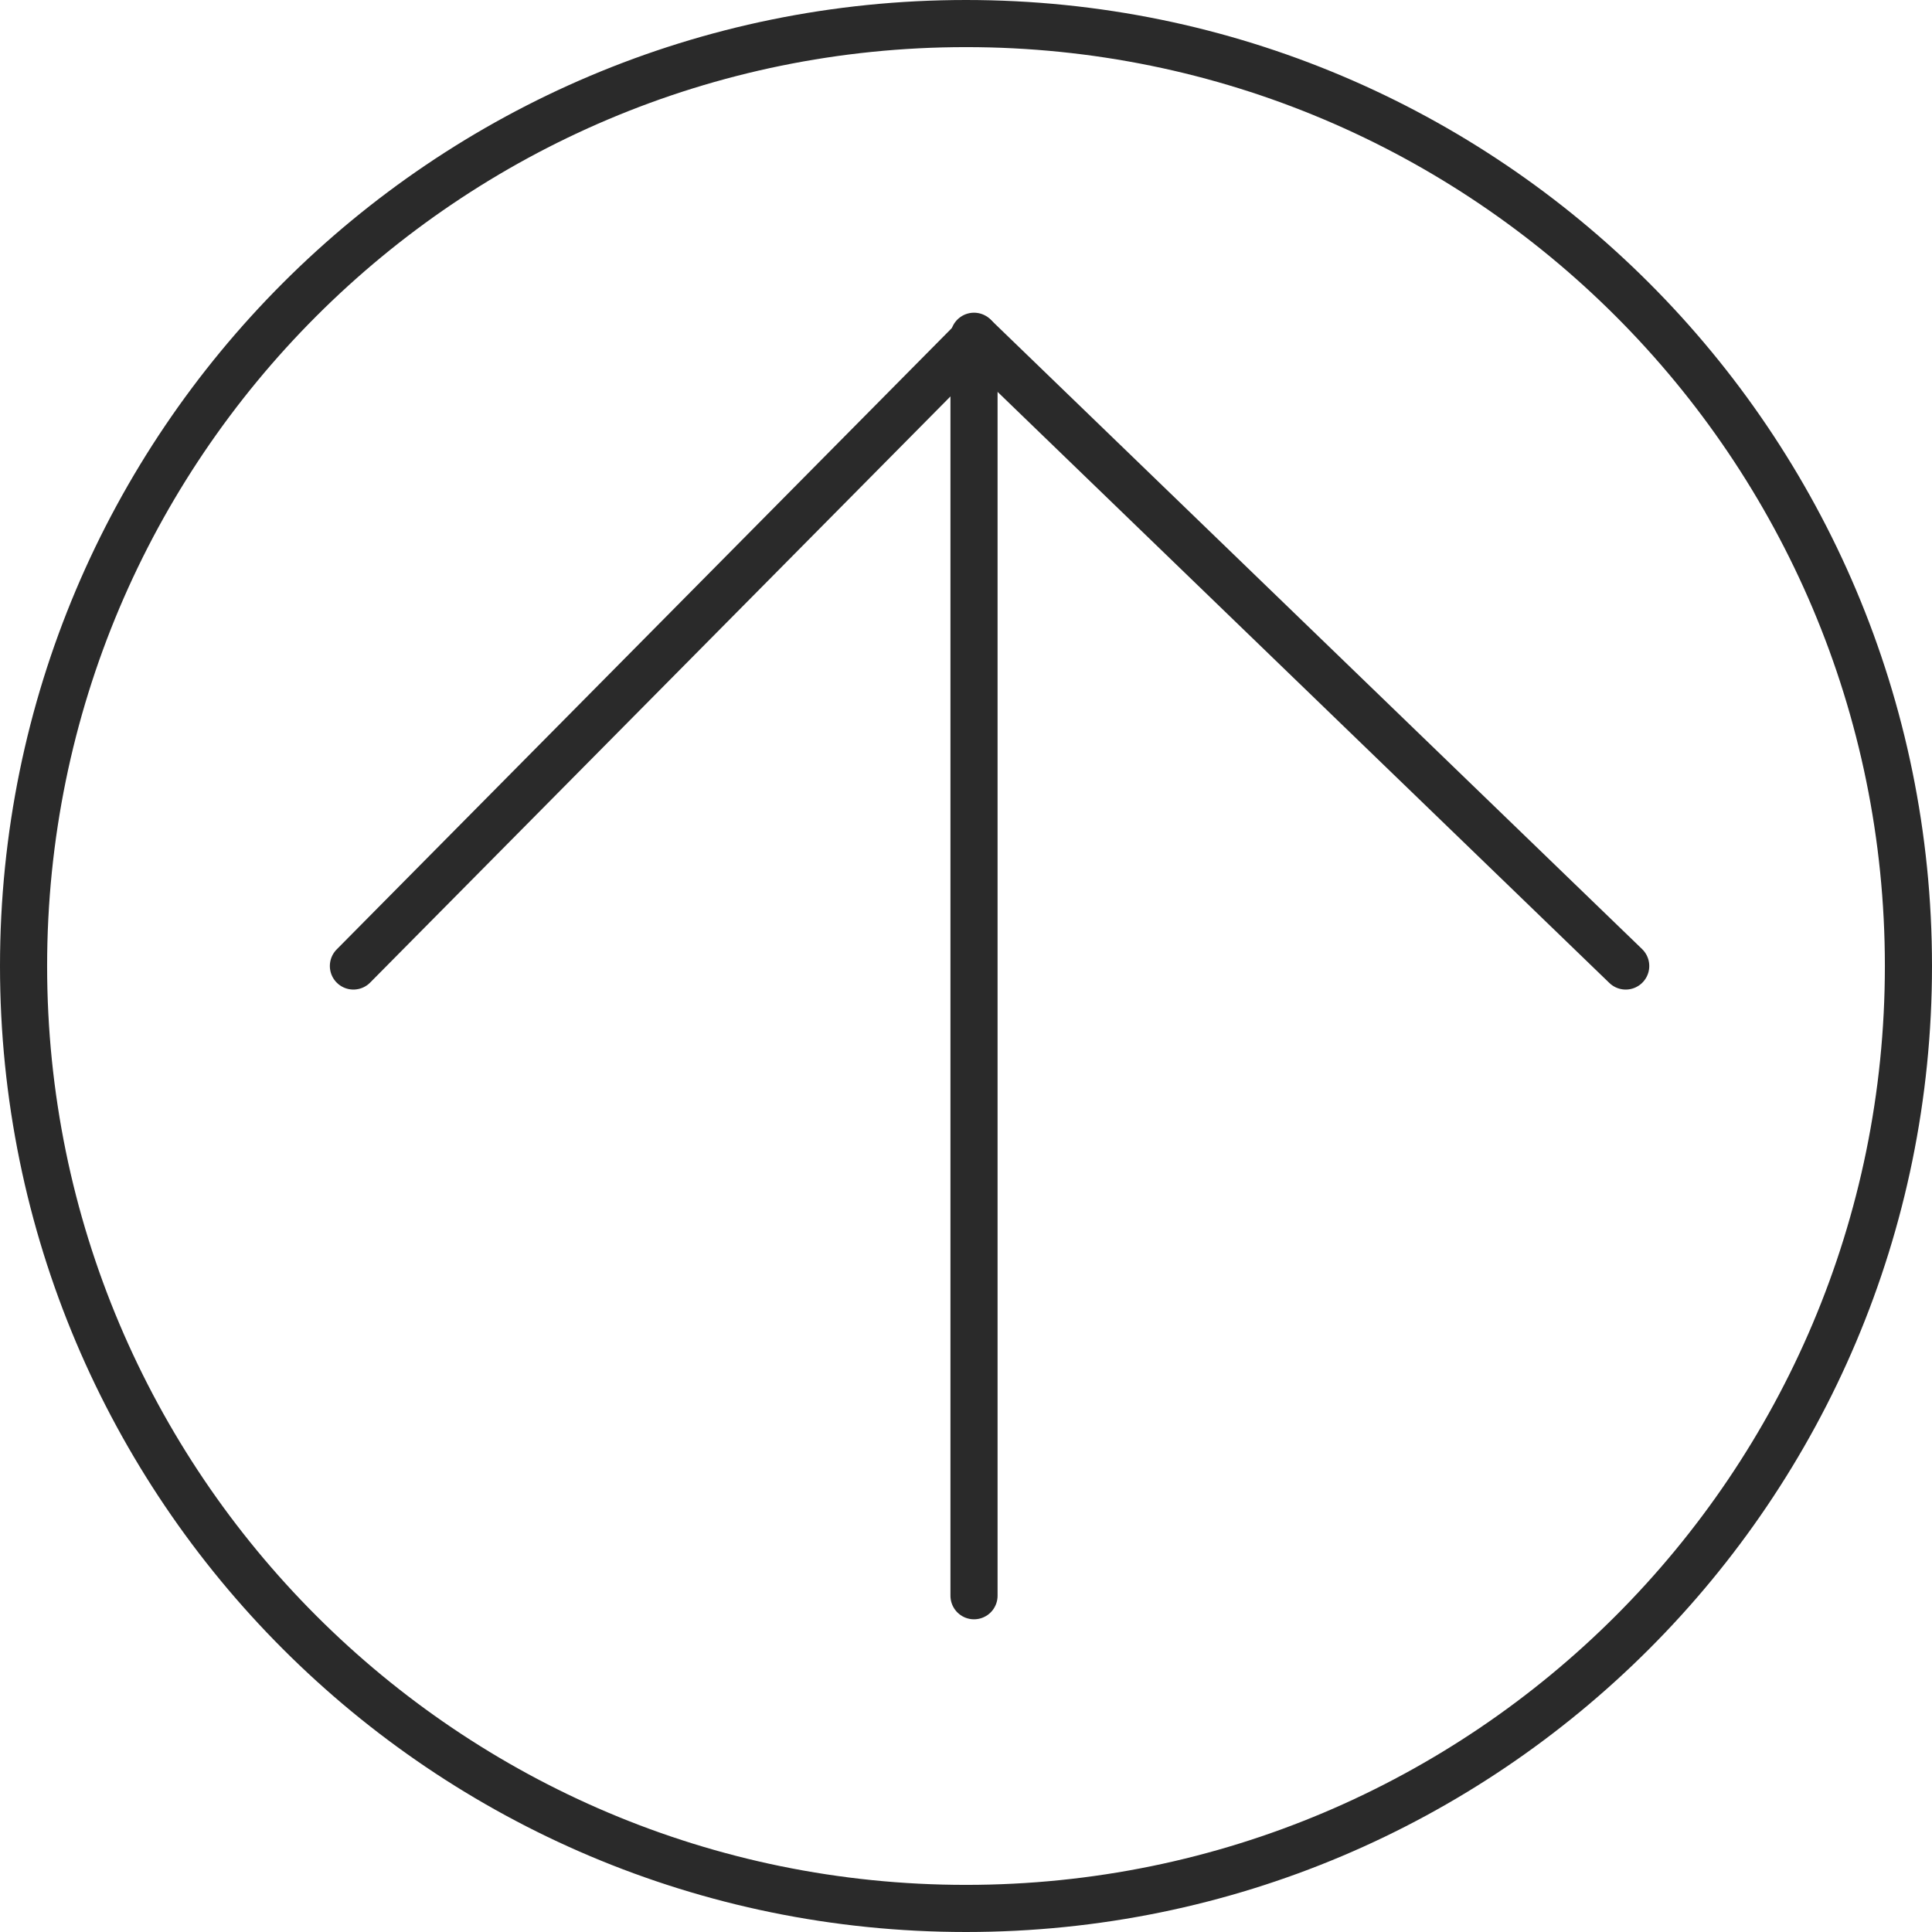 <?xml version="1.0" encoding="utf-8"?>
<svg width="41px" height="41px" viewBox="0 0 41 41" version="1.1" xmlns:xlink="http://www.w3.org/1999/xlink" xmlns="http://www.w3.org/2000/svg">
  <g id="Group-33" transform="translate(0.5 0.5)">
    <path d="M20 40C31.046 40 40 31.046 40 20C40 8.954 31.046 0 20 0C8.954 0 0 8.954 0 20C0 31.046 8.954 40 20 40Z" id="Oval" fill="none" fill-rule="evenodd" stroke="#2A2A2A" stroke-width="1" />
    <g id="Group-13" transform="translate(7 6)">
      <g id="Group-15">
        <path d="M27 14L13.2 0.667L0 14" id="Path-7" fill="none" fill-rule="evenodd" stroke="#2A2A2A" stroke-width="1" stroke-linecap="round" stroke-linejoin="round" />
        <path d="M13.17 27.364L13.17 0.636" id="Line-2" fill="none" fill-rule="evenodd" stroke="#2A2A2A" stroke-width="1" stroke-linecap="round" stroke-linejoin="round" />
      </g>
    </g>
  </g>
</svg>